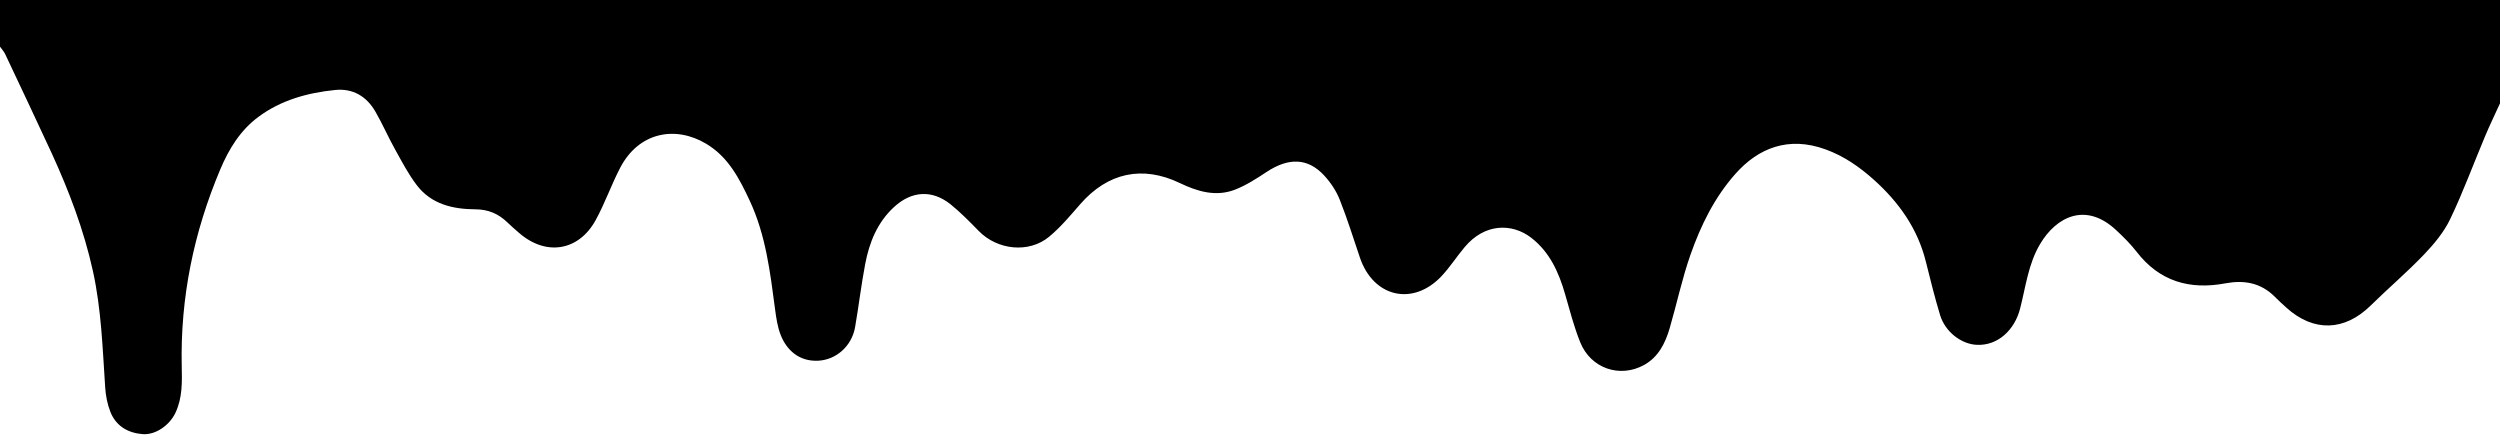 <?xml version="1.0" encoding="UTF-8"?> <svg xmlns="http://www.w3.org/2000/svg" width="1096" height="191" viewBox="0 0 1096 191" fill="none"><path d="M1096 45.304C1093.81 50.145 1091.46 54.925 1089.42 59.827C1084.34 71.884 1079.83 84.245 1074.17 96.028C1071.43 101.782 1067.08 106.988 1062.63 111.647C1055.2 119.41 1046.95 126.413 1039.28 133.964C1027.83 145.198 1014.32 145.655 1002.38 134.908C1000.59 133.294 998.821 131.65 997.116 129.945C991.028 123.916 983.691 122.699 975.592 124.221C959.974 127.144 946.761 123.399 936.715 110.398C934.066 106.988 930.93 103.883 927.764 100.929C914.429 88.416 901.491 94.962 894.336 107.049C889.13 115.848 888.064 125.865 885.568 135.456C883.224 144.468 875.978 151.714 866.449 151.166C859.782 150.801 852.749 145.472 850.526 138.104C848.213 130.432 846.264 122.668 844.346 114.904C840.754 100.229 832.442 88.599 821.391 78.704C815.12 73.102 808.3 68.382 800.324 65.49C783.944 59.523 770.762 65.033 760.898 76.116C751.643 86.498 745.615 98.829 741.079 111.738C737.395 122.242 735.112 133.203 731.976 143.92C730.058 150.435 727.074 156.494 720.833 159.965C710.178 165.902 697.36 161.518 692.763 150.039C690.023 143.219 688.166 136.004 686.126 128.94C683.386 119.349 679.337 110.429 671.27 104.218C662.776 97.702 650.872 97.915 642.165 108.267C638.664 112.408 635.711 117.066 632.027 120.994C619.514 134.36 602.1 130.371 596.194 112.956C593.301 104.461 590.653 95.845 587.334 87.533C585.812 83.697 583.346 79.982 580.515 76.938C573.391 69.204 564.958 68.991 555.276 75.385C550.862 78.308 546.326 81.231 541.424 83.149C533.021 86.407 524.923 83.94 517.19 80.226C500.842 72.401 485.65 75.689 473.624 89.451C469.271 94.444 464.978 99.62 459.924 103.791C451.065 111.129 437.274 109.637 429.114 101.295C425.187 97.276 421.199 93.196 416.845 89.664C408.656 83.058 399.644 83.636 391.881 90.821C384.605 97.55 381.104 106.288 379.307 115.726C377.542 124.921 376.476 134.238 374.862 143.463C373.371 151.836 366.521 157.742 358.696 158.138C350.233 158.564 344.783 153.358 342.226 146.782C340.886 143.341 340.308 139.505 339.821 135.79C337.659 119.502 335.772 103.183 328.709 88.051C324.172 78.338 319.332 68.839 309.59 63.024C296.072 54.956 280.058 57.909 271.899 73.528C268.002 81.018 265.202 89.086 261.152 96.484C253.663 110.124 239.324 112.347 227.572 102.117C225.837 100.595 224.071 99.103 222.427 97.489C218.5 93.683 214.024 91.796 208.423 91.765C198.559 91.704 189.151 89.573 182.758 81.231C179.044 76.39 176.182 70.849 173.198 65.49C170.184 60.101 167.718 54.407 164.644 49.049C160.747 42.26 154.78 38.636 146.834 39.458C134.747 40.707 123.209 43.873 113.284 51.241C105.338 57.117 100.314 65.368 96.57 74.258C84.94 101.812 79.003 130.523 79.673 160.543C79.825 167.424 80.008 174.396 76.933 180.942C74.345 186.423 68.226 190.776 62.502 190.32C56.048 189.802 50.812 186.758 48.376 180.516C47.067 177.197 46.367 173.513 46.123 169.951C44.966 152.84 44.449 135.669 40.735 118.832C36.777 100.838 30.262 83.758 22.62 67.073C15.922 52.581 9.072 38.119 2.253 23.687C1.705 22.53 0.761 21.526 0 20.46C0 13.64 0 6.82 0 0H1096V45.304Z" fill="black"></path></svg> 